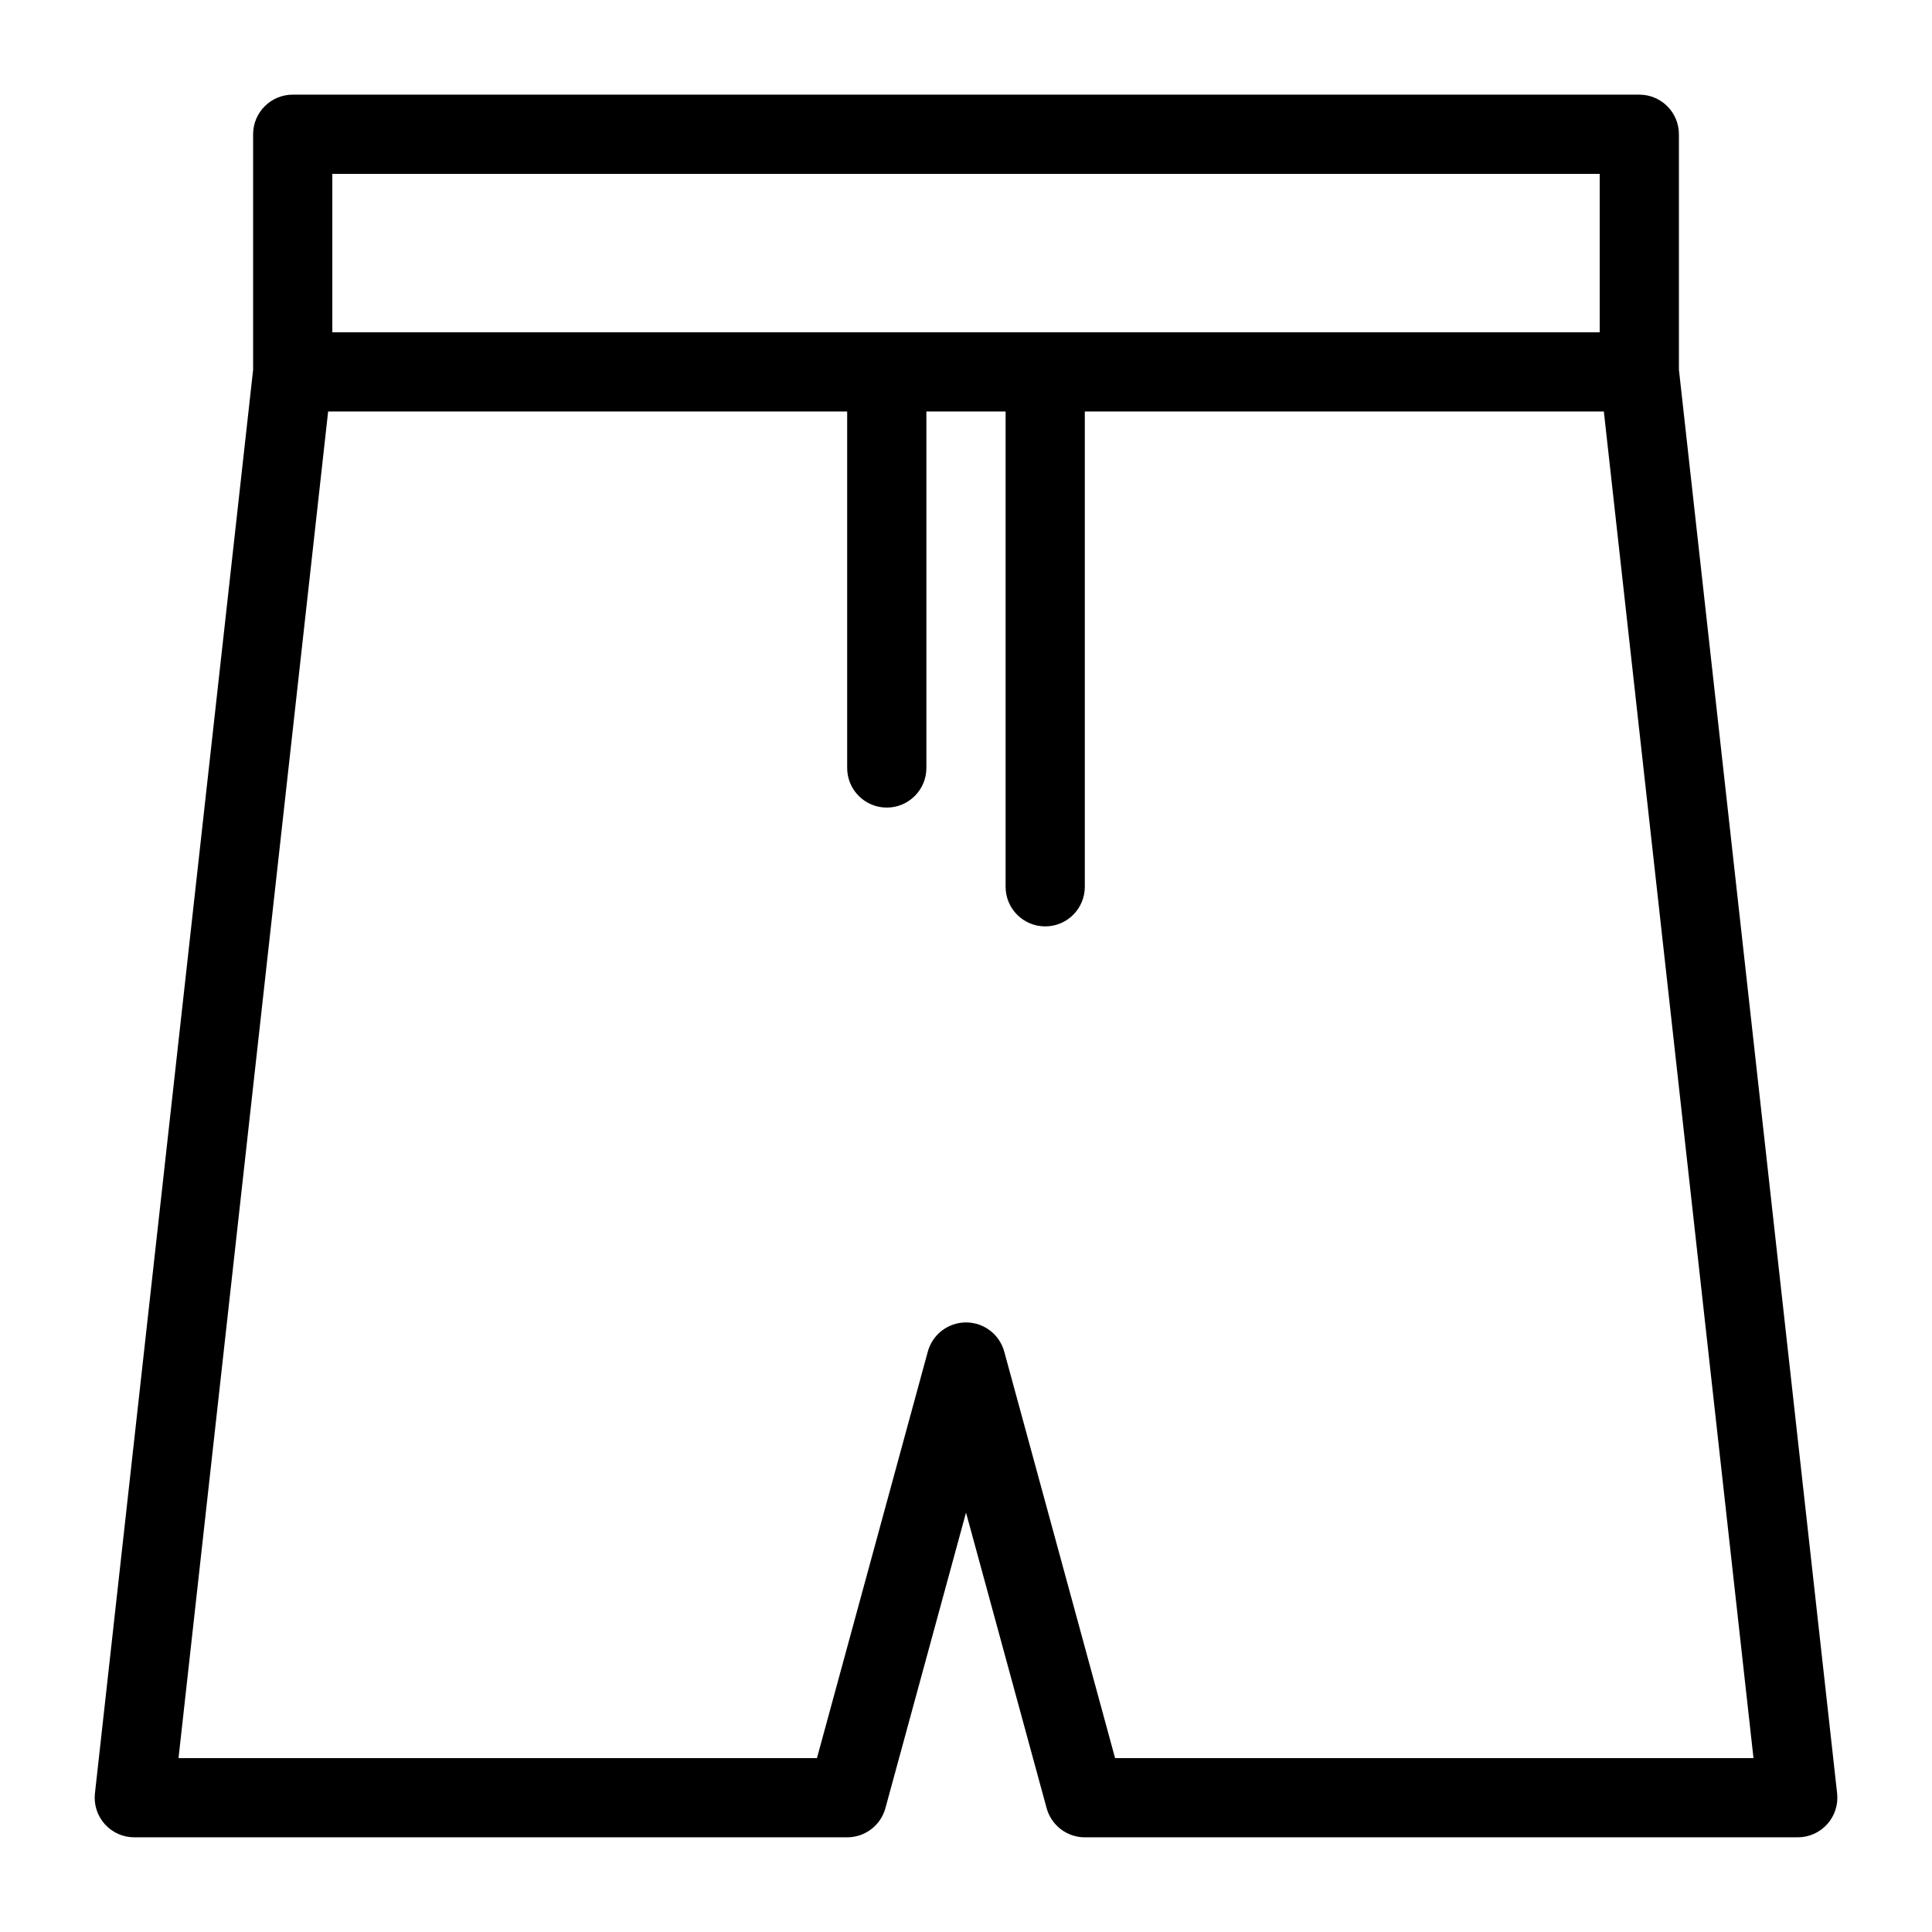 <?xml version="1.0" encoding="UTF-8"?>
<!-- Uploaded to: ICON Repo, www.svgrepo.com, Generator: ICON Repo Mixer Tools -->
<svg fill="#000000" width="800px" height="800px" version="1.1" viewBox="144 144 512 512" xmlns="http://www.w3.org/2000/svg">
 <path d="m588.93 241.95v-62.371c0-5.797-4.695-10.496-10.496-10.496h-356.86c-5.797 0-10.496 4.699-10.496 10.496v62.418l-41.918 377.26c-0.332 2.961 0.613 5.934 2.609 8.16 1.988 2.223 4.832 3.492 7.82 3.492h188.93c4.734 0 8.883-3.168 10.129-7.738l21.359-78.32 21.359 78.32c1.25 4.57 5.391 7.738 10.129 7.738h188.93c2.984 0 5.832-1.27 7.82-3.496 1.988-2.223 2.941-5.195 2.613-8.16zm-356.86-51.875h335.87v41.984h-335.87zm207.44 419.84-29.375-107.72c-1.25-4.57-5.394-7.738-10.129-7.738s-8.883 3.168-10.129 7.738l-29.375 107.72h-169.19l39.648-356.86h137.55v94.465c0 5.797 4.699 10.496 10.496 10.496 5.797 0 10.496-4.699 10.496-10.496v-94.465h20.992v125.95c0 5.797 4.695 10.496 10.496 10.496 5.801 0 10.496-4.699 10.496-10.496v-125.95h137.55l39.656 356.86z"/>
</svg>